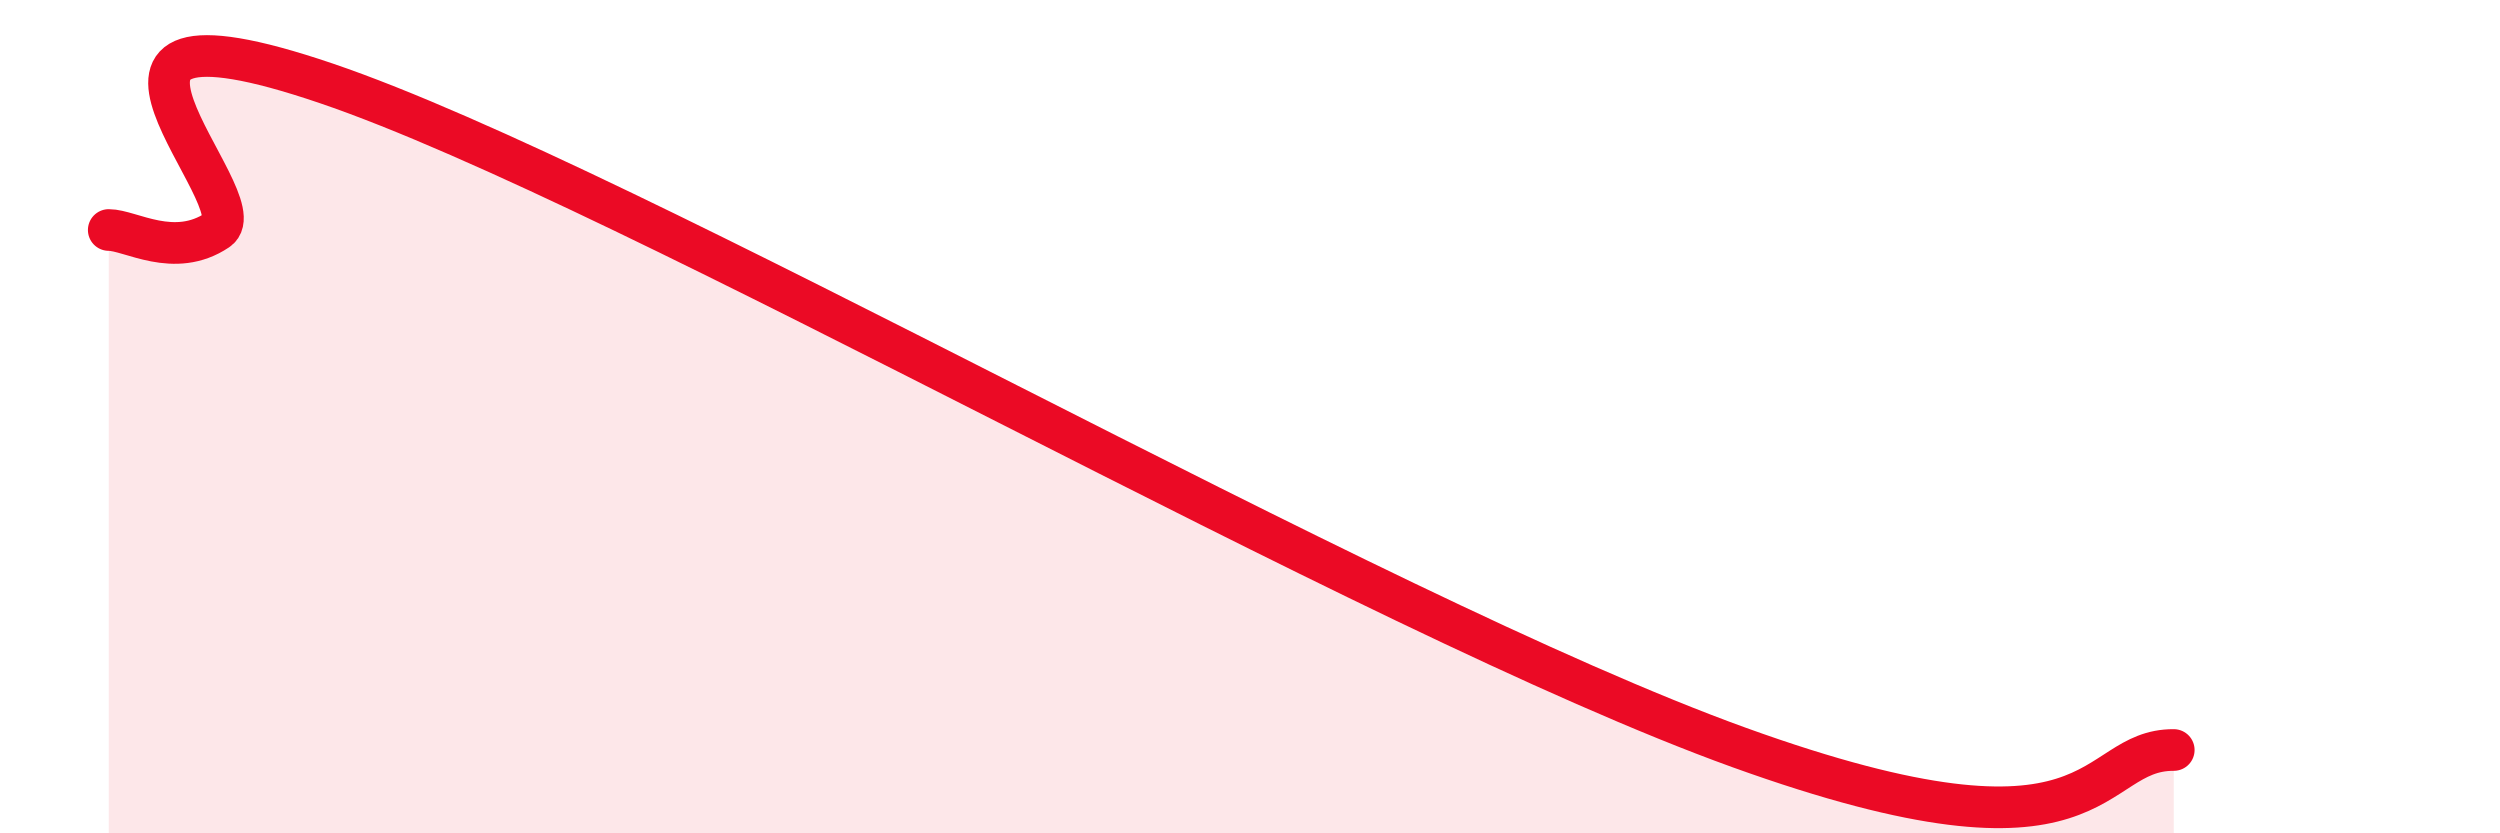 
    <svg width="60" height="20" viewBox="0 0 60 20" xmlns="http://www.w3.org/2000/svg">
      <path
        d="M 2.61,5.52 C 3.13,5.52 4.18,6.22 5.22,5.52 C 6.26,4.82 0.53,-0.48 7.83,2 C 15.13,4.48 32.87,14.74 41.74,17.94 C 50.61,21.14 50.08,17.99 52.17,18L52.17 20L2.61 20Z"
        fill="#EB0A25"
        opacity="0.1"
        stroke-linecap="round"
        stroke-linejoin="round"
      />
      <path
        d="M 2.61,5.52 C 3.13,5.52 4.18,6.22 5.22,5.52 C 6.26,4.82 0.53,-0.48 7.83,2 C 15.13,4.48 32.87,14.74 41.74,17.94 C 50.61,21.14 50.08,17.99 52.17,18"
        stroke="#EB0A25"
        stroke-width="1"
        fill="none"
        stroke-linecap="round"
        stroke-linejoin="round"
      />
    </svg>
  